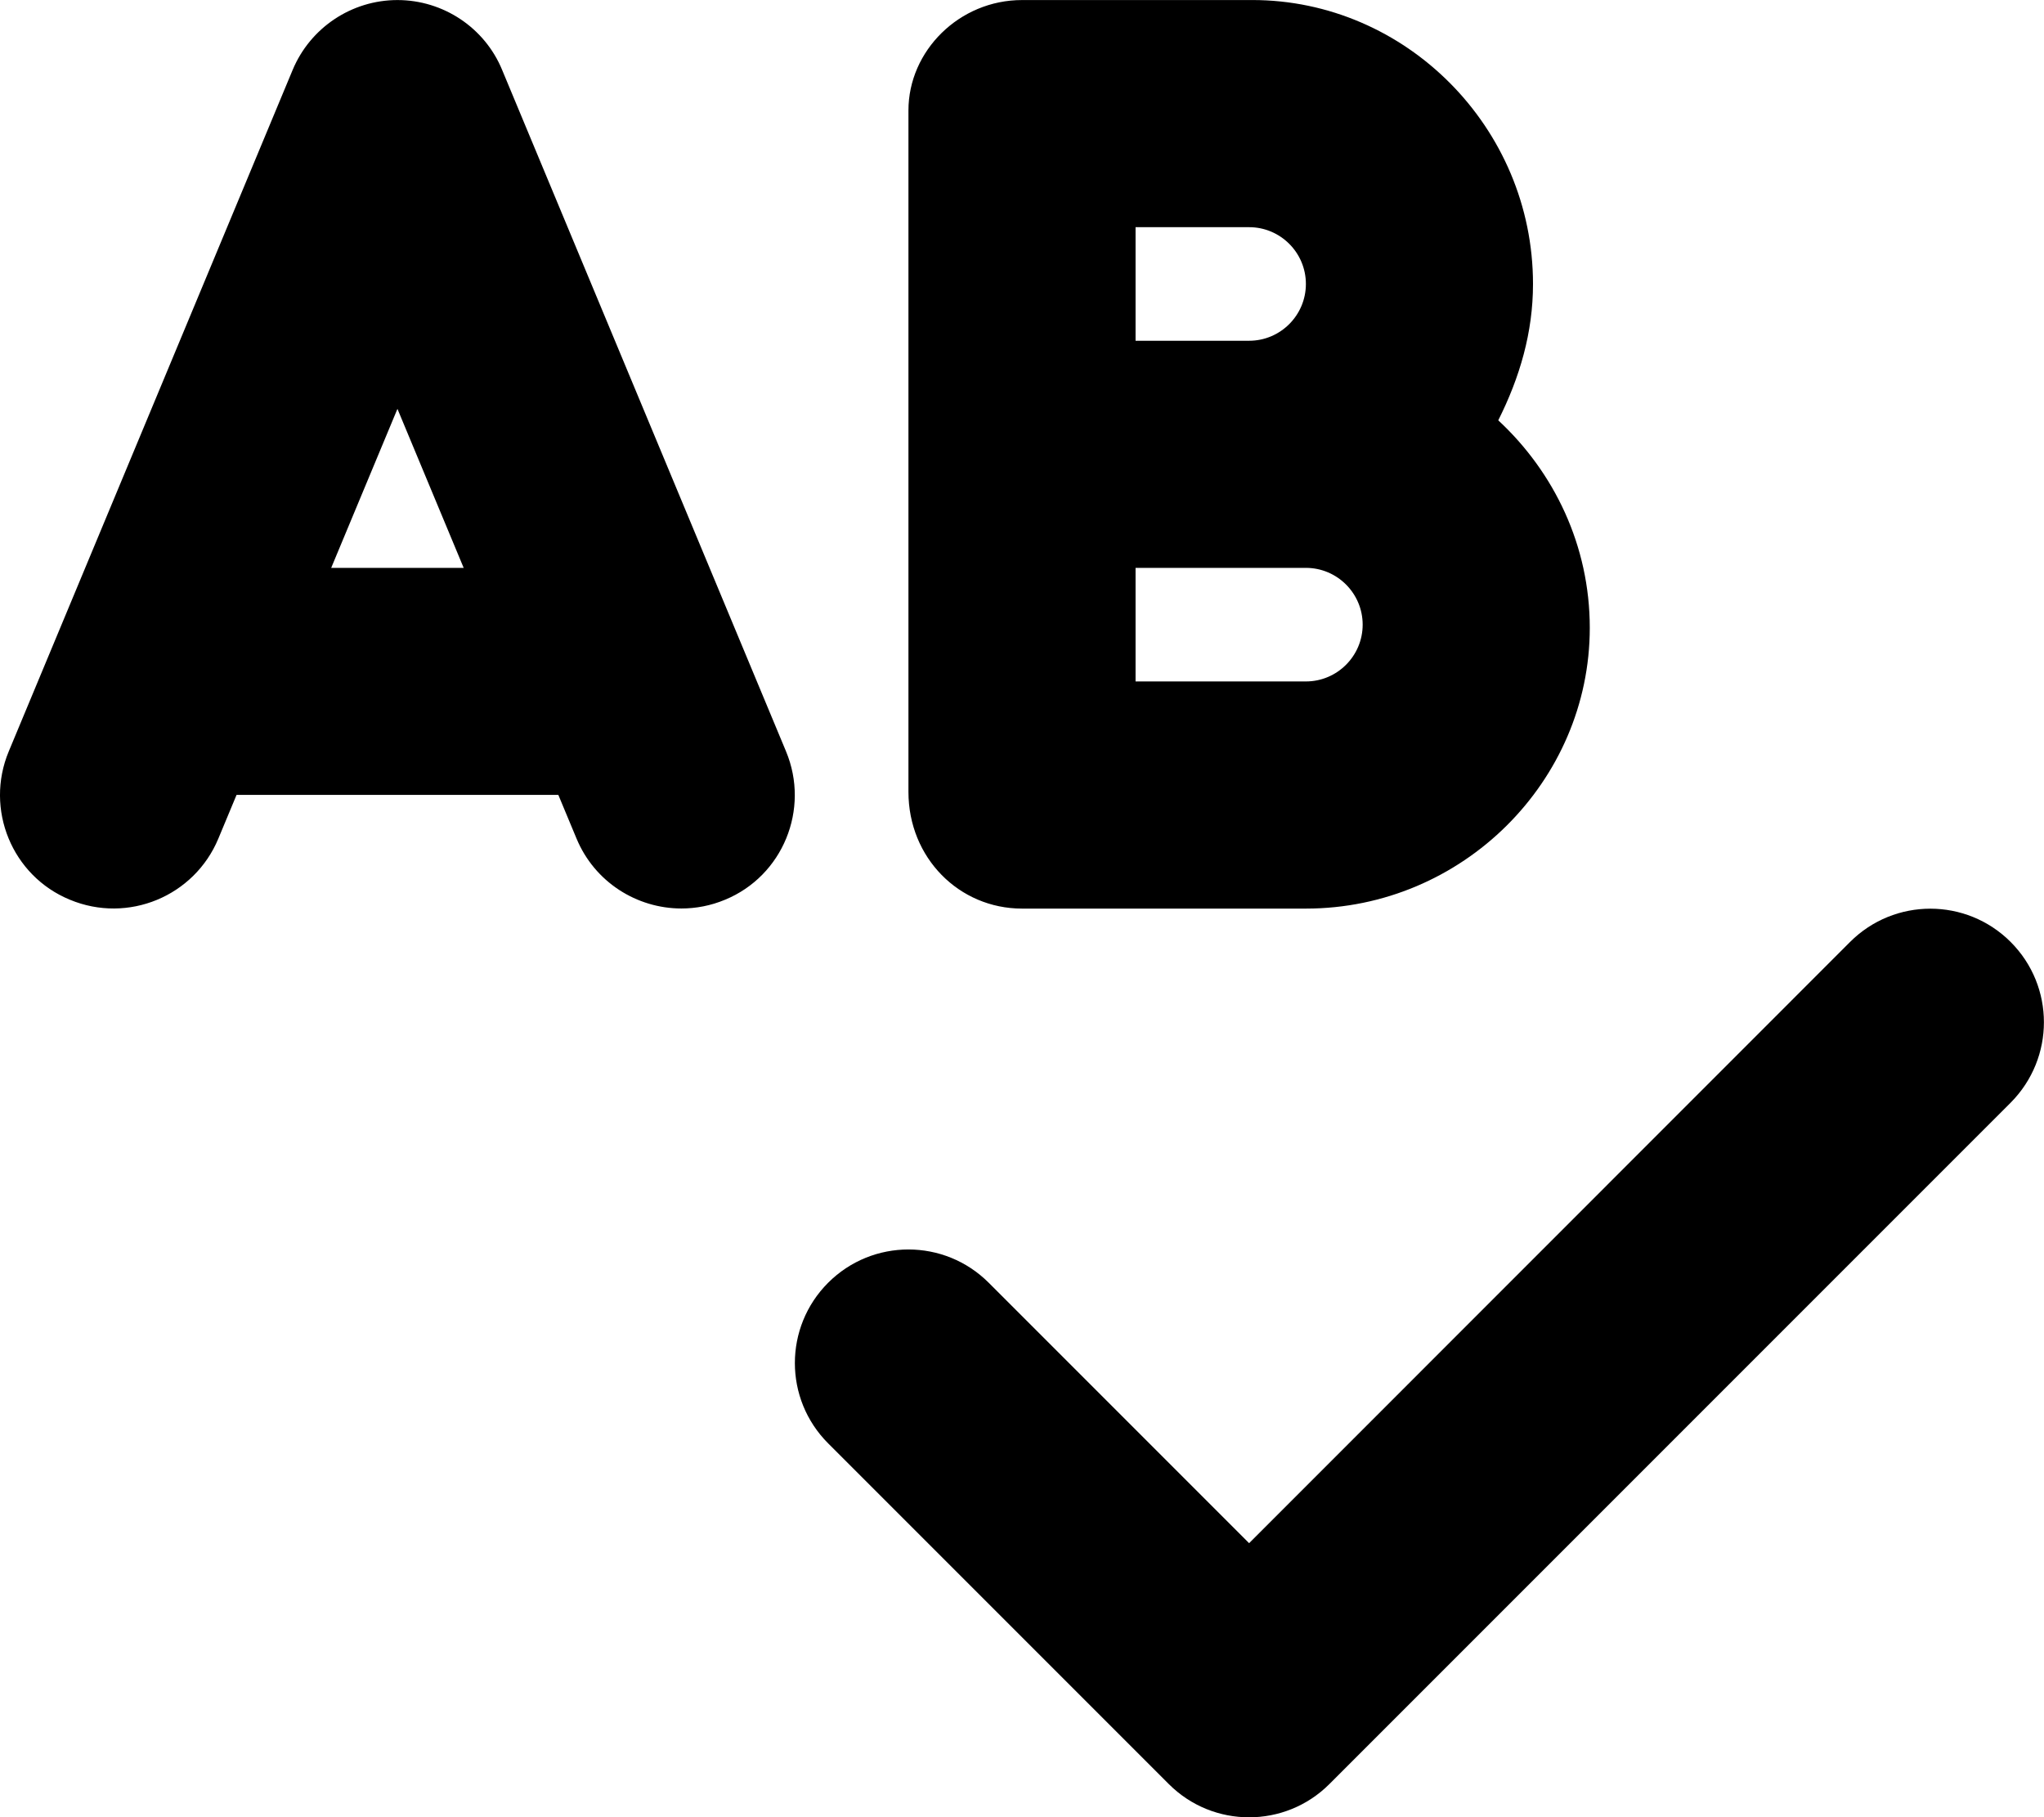 <svg xmlns="http://www.w3.org/2000/svg" viewBox="0 0 576 512"><!--! Font Awesome Free 6.1.1 by @fontawesome - https://fontawesome.com License - https://fontawesome.com/license/free (Icons: CC BY 4.0, Fonts: SIL OFL 1.1, Code: MIT License) Copyright 2022 Fonticons, Inc.--><path d="M566.6 265.4c-12.5-12.5-32.75-12.5-45.25 0L352 434.8l-73.38-73.38c-12.5-12.5-32.75-12.5-45.25 0s-12.5 32.75 0 45.25l96 96c6.25 6.25 14.44 9.368 22.62 9.368s16.38-3.118 22.63-9.368l192-192c12.48-12.57 12.48-32.77-.02-45.27zm-345.1-53.7-80-192C136.6 7.796 124.9.015 112 .015S87.44 7.796 82.47 19.7l-80 192c-6.798 16.3.905 35.1 17.22 41.8 16.36 6.812 35.06-.938 41.84-17.22l5.131-12.31h90.68l5.131 12.31c5.109 12.28 17.02 19.69 29.55 19.69 4.094 0 8.266-.781 12.3-2.469C220.6 246.8 228.3 228 221.5 211.7zM93.33 160 112 115.2l18.67 44.81H93.33zM288 256h80c44.11 0 80-35.87 80-79.1 0-23.15-10.03-43.85-25.79-58.47C428.3 106.3 432 93.65 432 80.01c0-44.13-35.89-80-79.1-80L288 .015c-17.67 0-32 14.31-32 31.1v192C256 241.7 270.3 256 288 256zm32-191.99h32c8.828 0 16 7.188 16 16s-7.172 16-16 16h-32v-32zm0 95.99h48c8.828 0 16 7.188 16 16s-7.172 16-16 16h-48v-32z"/></svg>